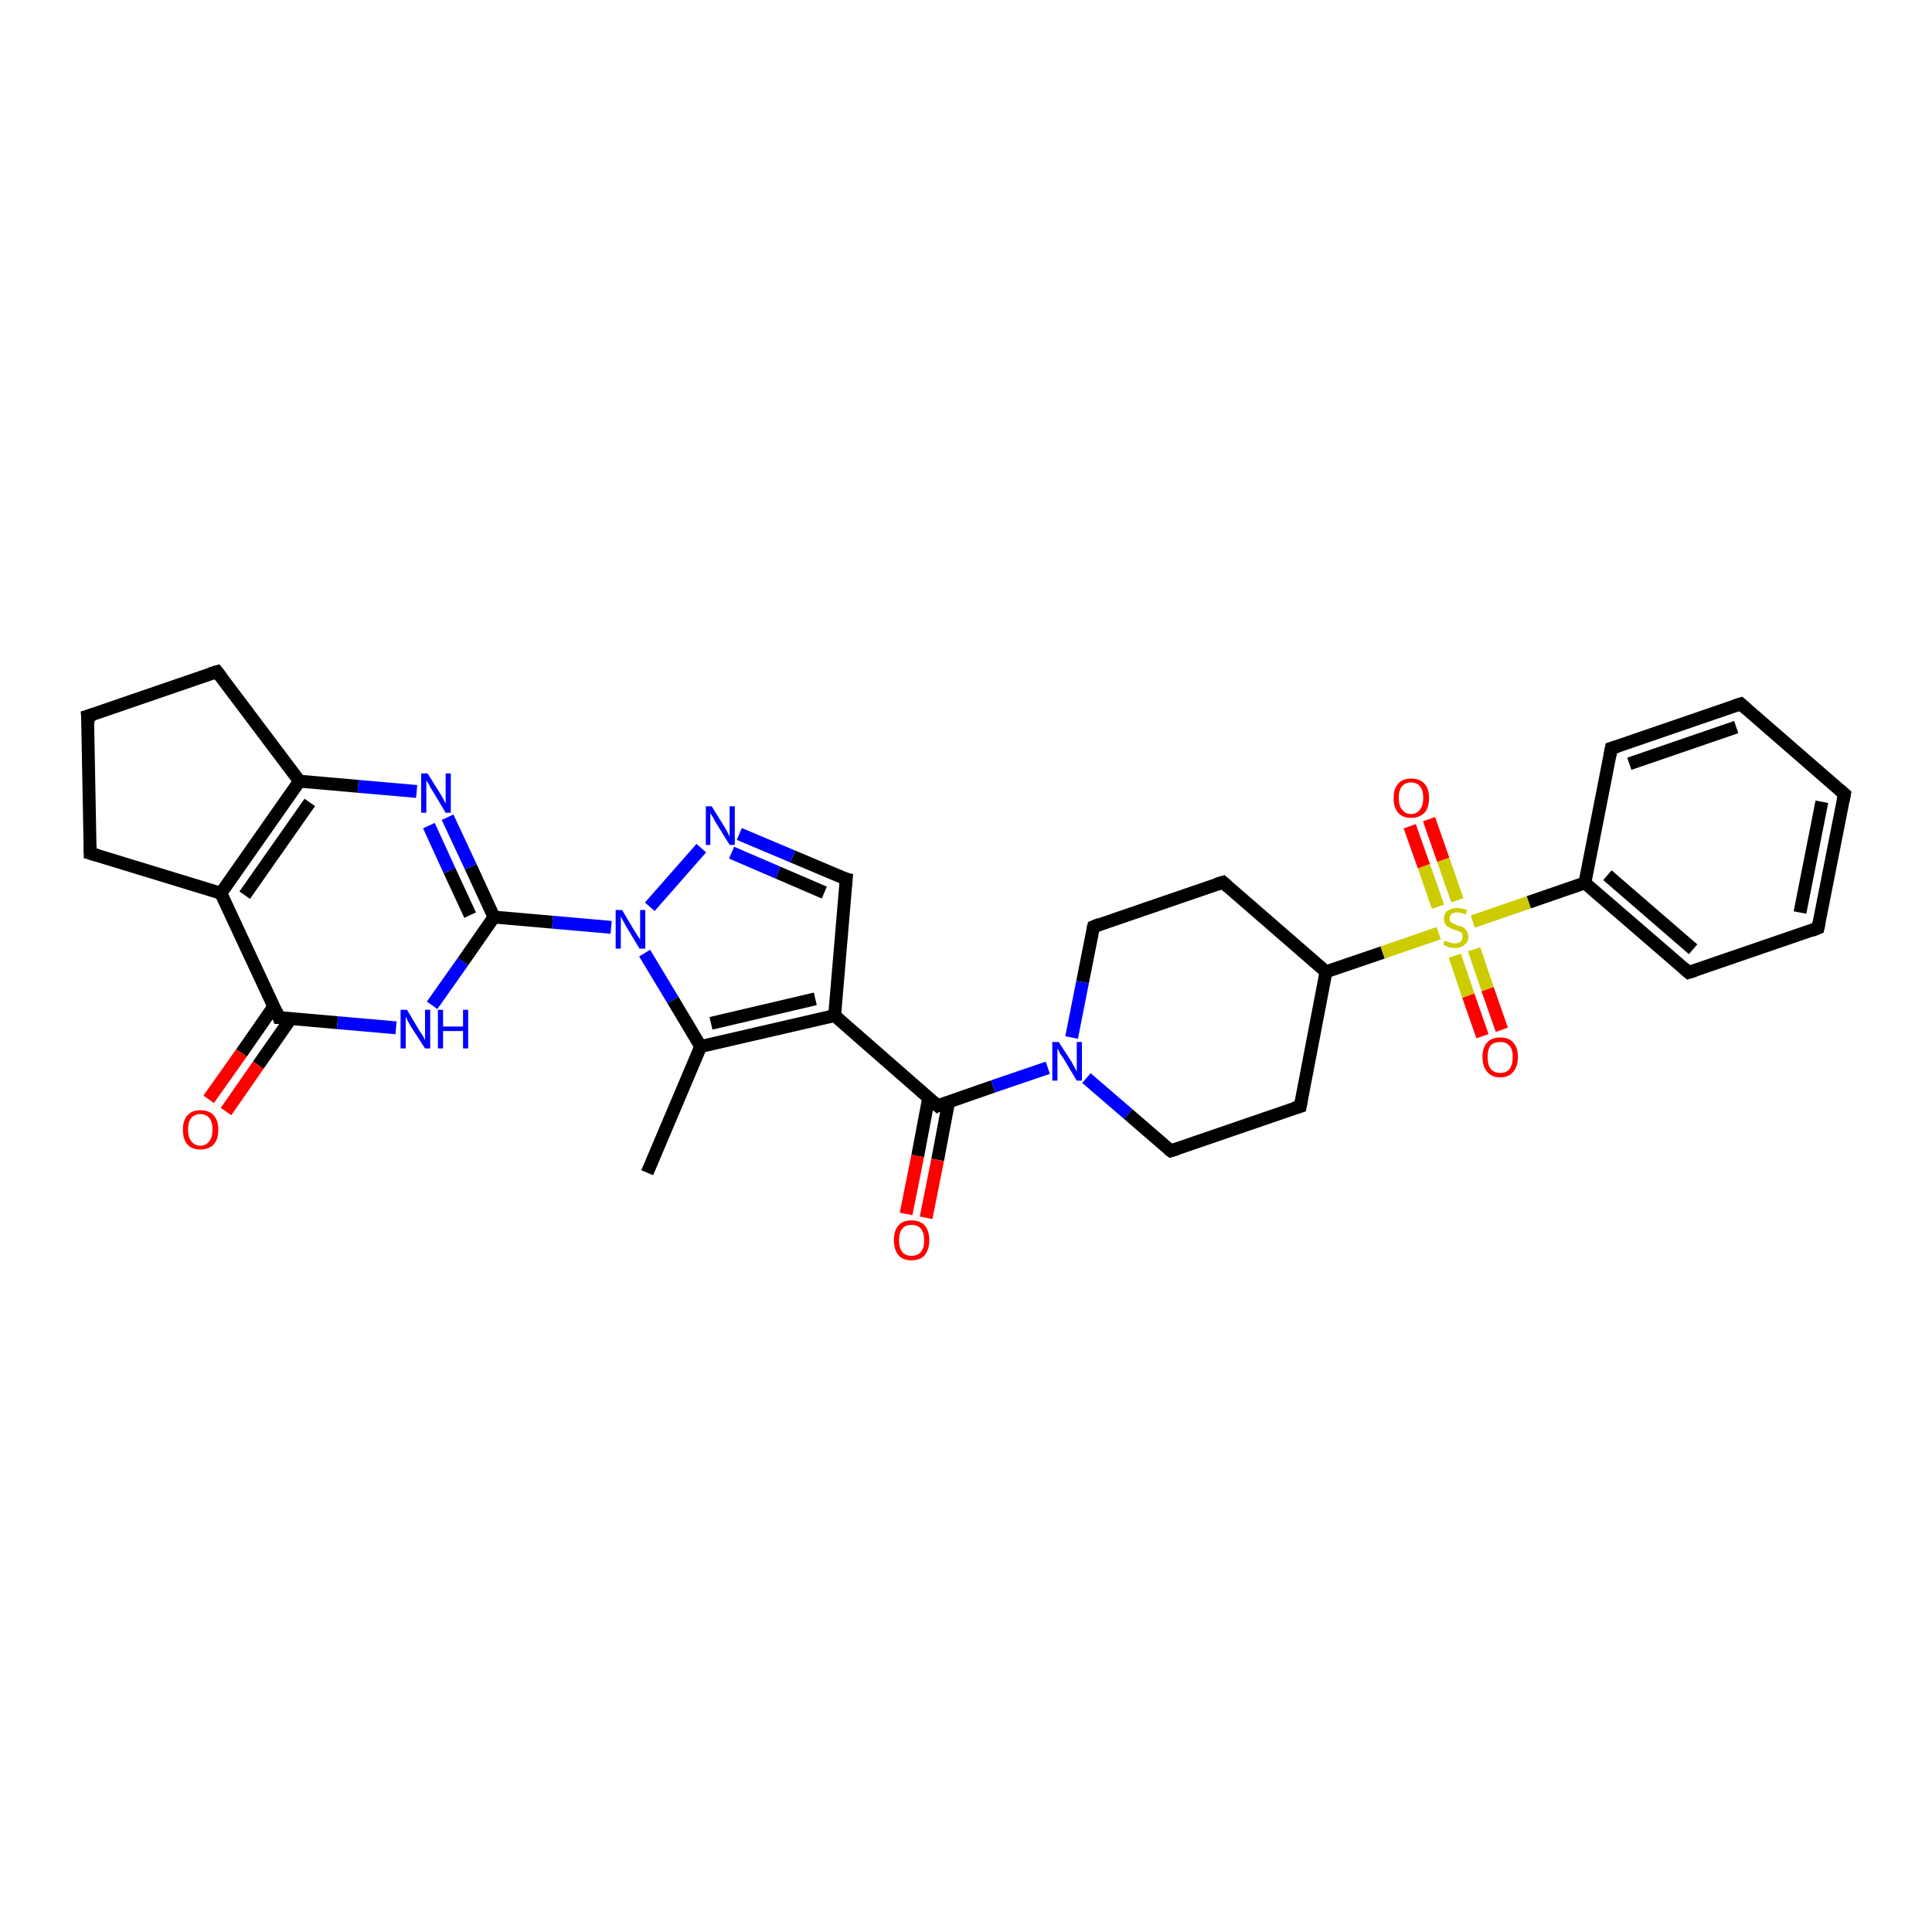 <?xml version='1.0' encoding='iso-8859-1'?>
<svg version='1.1' baseProfile='full'
              xmlns='http://www.w3.org/2000/svg'
                      xmlns:rdkit='http://www.rdkit.org/xml'
                      xmlns:xlink='http://www.w3.org/1999/xlink'
                  xml:space='preserve'
width='300px' height='300px' viewBox='0 0 300 300'>
<!-- END OF HEADER -->
<rect style='opacity:1.0;fill:#FFFFFF;stroke:none' width='300.0' height='300.0' x='0.0' y='0.0'> </rect>
<path class='bond-0 atom-0 atom-1' d='M 100.5,182.1 L 108.8,162.5' style='fill:none;fill-rule:evenodd;stroke:#000000;stroke-width:2.0px;stroke-linecap:butt;stroke-linejoin:miter;stroke-opacity:1' />
<path class='bond-1 atom-1 atom-2' d='M 108.8,162.5 L 129.6,157.7' style='fill:none;fill-rule:evenodd;stroke:#000000;stroke-width:2.0px;stroke-linecap:butt;stroke-linejoin:miter;stroke-opacity:1' />
<path class='bond-1 atom-1 atom-2' d='M 110.4,158.9 L 126.6,155.1' style='fill:none;fill-rule:evenodd;stroke:#000000;stroke-width:2.0px;stroke-linecap:butt;stroke-linejoin:miter;stroke-opacity:1' />
<path class='bond-2 atom-2 atom-3' d='M 129.6,157.7 L 145.6,171.7' style='fill:none;fill-rule:evenodd;stroke:#000000;stroke-width:2.0px;stroke-linecap:butt;stroke-linejoin:miter;stroke-opacity:1' />
<path class='bond-3 atom-3 atom-4' d='M 144.2,170.5 L 142.5,179.5' style='fill:none;fill-rule:evenodd;stroke:#000000;stroke-width:2.0px;stroke-linecap:butt;stroke-linejoin:miter;stroke-opacity:1' />
<path class='bond-3 atom-3 atom-4' d='M 142.5,179.5 L 140.7,188.5' style='fill:none;fill-rule:evenodd;stroke:#FF0000;stroke-width:2.0px;stroke-linecap:butt;stroke-linejoin:miter;stroke-opacity:1' />
<path class='bond-3 atom-3 atom-4' d='M 147.3,171.1 L 145.6,180.1' style='fill:none;fill-rule:evenodd;stroke:#000000;stroke-width:2.0px;stroke-linecap:butt;stroke-linejoin:miter;stroke-opacity:1' />
<path class='bond-3 atom-3 atom-4' d='M 145.6,180.1 L 143.8,189.1' style='fill:none;fill-rule:evenodd;stroke:#FF0000;stroke-width:2.0px;stroke-linecap:butt;stroke-linejoin:miter;stroke-opacity:1' />
<path class='bond-4 atom-3 atom-5' d='M 145.6,171.7 L 154.2,168.7' style='fill:none;fill-rule:evenodd;stroke:#000000;stroke-width:2.0px;stroke-linecap:butt;stroke-linejoin:miter;stroke-opacity:1' />
<path class='bond-4 atom-3 atom-5' d='M 154.2,168.7 L 162.7,165.8' style='fill:none;fill-rule:evenodd;stroke:#0000FF;stroke-width:2.0px;stroke-linecap:butt;stroke-linejoin:miter;stroke-opacity:1' />
<path class='bond-5 atom-5 atom-6' d='M 168.7,167.4 L 175.2,173.0' style='fill:none;fill-rule:evenodd;stroke:#0000FF;stroke-width:2.0px;stroke-linecap:butt;stroke-linejoin:miter;stroke-opacity:1' />
<path class='bond-5 atom-5 atom-6' d='M 175.2,173.0 L 181.8,178.7' style='fill:none;fill-rule:evenodd;stroke:#000000;stroke-width:2.0px;stroke-linecap:butt;stroke-linejoin:miter;stroke-opacity:1' />
<path class='bond-6 atom-6 atom-7' d='M 181.8,178.7 L 201.9,171.8' style='fill:none;fill-rule:evenodd;stroke:#000000;stroke-width:2.0px;stroke-linecap:butt;stroke-linejoin:miter;stroke-opacity:1' />
<path class='bond-7 atom-7 atom-8' d='M 201.9,171.8 L 205.9,150.9' style='fill:none;fill-rule:evenodd;stroke:#000000;stroke-width:2.0px;stroke-linecap:butt;stroke-linejoin:miter;stroke-opacity:1' />
<path class='bond-8 atom-8 atom-9' d='M 205.9,150.9 L 214.7,147.9' style='fill:none;fill-rule:evenodd;stroke:#000000;stroke-width:2.0px;stroke-linecap:butt;stroke-linejoin:miter;stroke-opacity:1' />
<path class='bond-8 atom-8 atom-9' d='M 214.7,147.9 L 223.4,144.9' style='fill:none;fill-rule:evenodd;stroke:#CCCC00;stroke-width:2.0px;stroke-linecap:butt;stroke-linejoin:miter;stroke-opacity:1' />
<path class='bond-9 atom-9 atom-10' d='M 225.9,148.4 L 228.0,154.6' style='fill:none;fill-rule:evenodd;stroke:#CCCC00;stroke-width:2.0px;stroke-linecap:butt;stroke-linejoin:miter;stroke-opacity:1' />
<path class='bond-9 atom-9 atom-10' d='M 228.0,154.6 L 230.2,160.9' style='fill:none;fill-rule:evenodd;stroke:#FF0000;stroke-width:2.0px;stroke-linecap:butt;stroke-linejoin:miter;stroke-opacity:1' />
<path class='bond-9 atom-9 atom-10' d='M 228.9,147.4 L 231.0,153.6' style='fill:none;fill-rule:evenodd;stroke:#CCCC00;stroke-width:2.0px;stroke-linecap:butt;stroke-linejoin:miter;stroke-opacity:1' />
<path class='bond-9 atom-9 atom-10' d='M 231.0,153.6 L 233.2,159.9' style='fill:none;fill-rule:evenodd;stroke:#FF0000;stroke-width:2.0px;stroke-linecap:butt;stroke-linejoin:miter;stroke-opacity:1' />
<path class='bond-10 atom-9 atom-11' d='M 226.3,139.8 L 224.1,133.5' style='fill:none;fill-rule:evenodd;stroke:#CCCC00;stroke-width:2.0px;stroke-linecap:butt;stroke-linejoin:miter;stroke-opacity:1' />
<path class='bond-10 atom-9 atom-11' d='M 224.1,133.5 L 221.9,127.2' style='fill:none;fill-rule:evenodd;stroke:#FF0000;stroke-width:2.0px;stroke-linecap:butt;stroke-linejoin:miter;stroke-opacity:1' />
<path class='bond-10 atom-9 atom-11' d='M 223.3,140.8 L 221.1,134.5' style='fill:none;fill-rule:evenodd;stroke:#CCCC00;stroke-width:2.0px;stroke-linecap:butt;stroke-linejoin:miter;stroke-opacity:1' />
<path class='bond-10 atom-9 atom-11' d='M 221.1,134.5 L 218.9,128.3' style='fill:none;fill-rule:evenodd;stroke:#FF0000;stroke-width:2.0px;stroke-linecap:butt;stroke-linejoin:miter;stroke-opacity:1' />
<path class='bond-11 atom-9 atom-12' d='M 228.7,143.1 L 237.4,140.1' style='fill:none;fill-rule:evenodd;stroke:#CCCC00;stroke-width:2.0px;stroke-linecap:butt;stroke-linejoin:miter;stroke-opacity:1' />
<path class='bond-11 atom-9 atom-12' d='M 237.4,140.1 L 246.1,137.1' style='fill:none;fill-rule:evenodd;stroke:#000000;stroke-width:2.0px;stroke-linecap:butt;stroke-linejoin:miter;stroke-opacity:1' />
<path class='bond-12 atom-12 atom-13' d='M 246.1,137.1 L 262.2,151.0' style='fill:none;fill-rule:evenodd;stroke:#000000;stroke-width:2.0px;stroke-linecap:butt;stroke-linejoin:miter;stroke-opacity:1' />
<path class='bond-12 atom-12 atom-13' d='M 249.6,135.9 L 262.9,147.4' style='fill:none;fill-rule:evenodd;stroke:#000000;stroke-width:2.0px;stroke-linecap:butt;stroke-linejoin:miter;stroke-opacity:1' />
<path class='bond-13 atom-13 atom-14' d='M 262.2,151.0 L 282.3,144.1' style='fill:none;fill-rule:evenodd;stroke:#000000;stroke-width:2.0px;stroke-linecap:butt;stroke-linejoin:miter;stroke-opacity:1' />
<path class='bond-14 atom-14 atom-15' d='M 282.3,144.1 L 286.4,123.3' style='fill:none;fill-rule:evenodd;stroke:#000000;stroke-width:2.0px;stroke-linecap:butt;stroke-linejoin:miter;stroke-opacity:1' />
<path class='bond-14 atom-14 atom-15' d='M 279.5,141.7 L 282.9,124.5' style='fill:none;fill-rule:evenodd;stroke:#000000;stroke-width:2.0px;stroke-linecap:butt;stroke-linejoin:miter;stroke-opacity:1' />
<path class='bond-15 atom-15 atom-16' d='M 286.4,123.3 L 270.3,109.3' style='fill:none;fill-rule:evenodd;stroke:#000000;stroke-width:2.0px;stroke-linecap:butt;stroke-linejoin:miter;stroke-opacity:1' />
<path class='bond-16 atom-16 atom-17' d='M 270.3,109.3 L 250.2,116.2' style='fill:none;fill-rule:evenodd;stroke:#000000;stroke-width:2.0px;stroke-linecap:butt;stroke-linejoin:miter;stroke-opacity:1' />
<path class='bond-16 atom-16 atom-17' d='M 269.6,112.9 L 253.0,118.6' style='fill:none;fill-rule:evenodd;stroke:#000000;stroke-width:2.0px;stroke-linecap:butt;stroke-linejoin:miter;stroke-opacity:1' />
<path class='bond-17 atom-8 atom-18' d='M 205.9,150.9 L 189.9,137.0' style='fill:none;fill-rule:evenodd;stroke:#000000;stroke-width:2.0px;stroke-linecap:butt;stroke-linejoin:miter;stroke-opacity:1' />
<path class='bond-18 atom-18 atom-19' d='M 189.9,137.0 L 169.8,143.9' style='fill:none;fill-rule:evenodd;stroke:#000000;stroke-width:2.0px;stroke-linecap:butt;stroke-linejoin:miter;stroke-opacity:1' />
<path class='bond-19 atom-2 atom-20' d='M 129.6,157.7 L 131.4,136.5' style='fill:none;fill-rule:evenodd;stroke:#000000;stroke-width:2.0px;stroke-linecap:butt;stroke-linejoin:miter;stroke-opacity:1' />
<path class='bond-20 atom-20 atom-21' d='M 131.4,136.5 L 123.1,133.0' style='fill:none;fill-rule:evenodd;stroke:#000000;stroke-width:2.0px;stroke-linecap:butt;stroke-linejoin:miter;stroke-opacity:1' />
<path class='bond-20 atom-20 atom-21' d='M 123.1,133.0 L 114.8,129.5' style='fill:none;fill-rule:evenodd;stroke:#0000FF;stroke-width:2.0px;stroke-linecap:butt;stroke-linejoin:miter;stroke-opacity:1' />
<path class='bond-20 atom-20 atom-21' d='M 128.0,138.6 L 120.8,135.5' style='fill:none;fill-rule:evenodd;stroke:#000000;stroke-width:2.0px;stroke-linecap:butt;stroke-linejoin:miter;stroke-opacity:1' />
<path class='bond-20 atom-20 atom-21' d='M 120.8,135.5 L 113.6,132.4' style='fill:none;fill-rule:evenodd;stroke:#0000FF;stroke-width:2.0px;stroke-linecap:butt;stroke-linejoin:miter;stroke-opacity:1' />
<path class='bond-21 atom-21 atom-22' d='M 108.9,131.7 L 100.9,140.8' style='fill:none;fill-rule:evenodd;stroke:#0000FF;stroke-width:2.0px;stroke-linecap:butt;stroke-linejoin:miter;stroke-opacity:1' />
<path class='bond-22 atom-22 atom-23' d='M 94.9,144.0 L 85.8,143.2' style='fill:none;fill-rule:evenodd;stroke:#0000FF;stroke-width:2.0px;stroke-linecap:butt;stroke-linejoin:miter;stroke-opacity:1' />
<path class='bond-22 atom-22 atom-23' d='M 85.8,143.2 L 76.7,142.4' style='fill:none;fill-rule:evenodd;stroke:#000000;stroke-width:2.0px;stroke-linecap:butt;stroke-linejoin:miter;stroke-opacity:1' />
<path class='bond-23 atom-23 atom-24' d='M 76.7,142.4 L 73.1,134.6' style='fill:none;fill-rule:evenodd;stroke:#000000;stroke-width:2.0px;stroke-linecap:butt;stroke-linejoin:miter;stroke-opacity:1' />
<path class='bond-23 atom-23 atom-24' d='M 73.1,134.6 L 69.5,126.9' style='fill:none;fill-rule:evenodd;stroke:#0000FF;stroke-width:2.0px;stroke-linecap:butt;stroke-linejoin:miter;stroke-opacity:1' />
<path class='bond-23 atom-23 atom-24' d='M 73.0,142.1 L 69.8,135.2' style='fill:none;fill-rule:evenodd;stroke:#000000;stroke-width:2.0px;stroke-linecap:butt;stroke-linejoin:miter;stroke-opacity:1' />
<path class='bond-23 atom-23 atom-24' d='M 69.8,135.2 L 66.6,128.2' style='fill:none;fill-rule:evenodd;stroke:#0000FF;stroke-width:2.0px;stroke-linecap:butt;stroke-linejoin:miter;stroke-opacity:1' />
<path class='bond-24 atom-24 atom-25' d='M 64.7,122.9 L 55.6,122.1' style='fill:none;fill-rule:evenodd;stroke:#0000FF;stroke-width:2.0px;stroke-linecap:butt;stroke-linejoin:miter;stroke-opacity:1' />
<path class='bond-24 atom-24 atom-25' d='M 55.6,122.1 L 46.5,121.3' style='fill:none;fill-rule:evenodd;stroke:#000000;stroke-width:2.0px;stroke-linecap:butt;stroke-linejoin:miter;stroke-opacity:1' />
<path class='bond-25 atom-25 atom-26' d='M 46.5,121.3 L 34.3,138.7' style='fill:none;fill-rule:evenodd;stroke:#000000;stroke-width:2.0px;stroke-linecap:butt;stroke-linejoin:miter;stroke-opacity:1' />
<path class='bond-25 atom-25 atom-26' d='M 48.1,124.6 L 38.0,139.0' style='fill:none;fill-rule:evenodd;stroke:#000000;stroke-width:2.0px;stroke-linecap:butt;stroke-linejoin:miter;stroke-opacity:1' />
<path class='bond-26 atom-26 atom-27' d='M 34.3,138.7 L 43.3,158.0' style='fill:none;fill-rule:evenodd;stroke:#000000;stroke-width:2.0px;stroke-linecap:butt;stroke-linejoin:miter;stroke-opacity:1' />
<path class='bond-27 atom-27 atom-28' d='M 42.5,156.3 L 37.5,163.5' style='fill:none;fill-rule:evenodd;stroke:#000000;stroke-width:2.0px;stroke-linecap:butt;stroke-linejoin:miter;stroke-opacity:1' />
<path class='bond-27 atom-27 atom-28' d='M 37.5,163.5 L 32.4,170.7' style='fill:none;fill-rule:evenodd;stroke:#FF0000;stroke-width:2.0px;stroke-linecap:butt;stroke-linejoin:miter;stroke-opacity:1' />
<path class='bond-27 atom-27 atom-28' d='M 45.2,158.1 L 40.1,165.4' style='fill:none;fill-rule:evenodd;stroke:#000000;stroke-width:2.0px;stroke-linecap:butt;stroke-linejoin:miter;stroke-opacity:1' />
<path class='bond-27 atom-27 atom-28' d='M 40.1,165.4 L 35.1,172.6' style='fill:none;fill-rule:evenodd;stroke:#FF0000;stroke-width:2.0px;stroke-linecap:butt;stroke-linejoin:miter;stroke-opacity:1' />
<path class='bond-28 atom-27 atom-29' d='M 43.3,158.0 L 52.4,158.8' style='fill:none;fill-rule:evenodd;stroke:#000000;stroke-width:2.0px;stroke-linecap:butt;stroke-linejoin:miter;stroke-opacity:1' />
<path class='bond-28 atom-27 atom-29' d='M 52.4,158.8 L 61.5,159.6' style='fill:none;fill-rule:evenodd;stroke:#0000FF;stroke-width:2.0px;stroke-linecap:butt;stroke-linejoin:miter;stroke-opacity:1' />
<path class='bond-29 atom-26 atom-30' d='M 34.3,138.7 L 14.0,132.5' style='fill:none;fill-rule:evenodd;stroke:#000000;stroke-width:2.0px;stroke-linecap:butt;stroke-linejoin:miter;stroke-opacity:1' />
<path class='bond-30 atom-30 atom-31' d='M 14.0,132.5 L 13.6,111.2' style='fill:none;fill-rule:evenodd;stroke:#000000;stroke-width:2.0px;stroke-linecap:butt;stroke-linejoin:miter;stroke-opacity:1' />
<path class='bond-31 atom-31 atom-32' d='M 13.6,111.2 L 33.7,104.3' style='fill:none;fill-rule:evenodd;stroke:#000000;stroke-width:2.0px;stroke-linecap:butt;stroke-linejoin:miter;stroke-opacity:1' />
<path class='bond-32 atom-22 atom-1' d='M 100.1,148.0 L 104.5,155.3' style='fill:none;fill-rule:evenodd;stroke:#0000FF;stroke-width:2.0px;stroke-linecap:butt;stroke-linejoin:miter;stroke-opacity:1' />
<path class='bond-32 atom-22 atom-1' d='M 104.5,155.3 L 108.8,162.5' style='fill:none;fill-rule:evenodd;stroke:#000000;stroke-width:2.0px;stroke-linecap:butt;stroke-linejoin:miter;stroke-opacity:1' />
<path class='bond-33 atom-29 atom-23' d='M 67.1,156.1 L 71.9,149.3' style='fill:none;fill-rule:evenodd;stroke:#0000FF;stroke-width:2.0px;stroke-linecap:butt;stroke-linejoin:miter;stroke-opacity:1' />
<path class='bond-33 atom-29 atom-23' d='M 71.9,149.3 L 76.7,142.4' style='fill:none;fill-rule:evenodd;stroke:#000000;stroke-width:2.0px;stroke-linecap:butt;stroke-linejoin:miter;stroke-opacity:1' />
<path class='bond-34 atom-19 atom-5' d='M 169.8,143.9 L 168.1,152.5' style='fill:none;fill-rule:evenodd;stroke:#000000;stroke-width:2.0px;stroke-linecap:butt;stroke-linejoin:miter;stroke-opacity:1' />
<path class='bond-34 atom-19 atom-5' d='M 168.1,152.5 L 166.4,161.1' style='fill:none;fill-rule:evenodd;stroke:#0000FF;stroke-width:2.0px;stroke-linecap:butt;stroke-linejoin:miter;stroke-opacity:1' />
<path class='bond-35 atom-32 atom-25' d='M 33.7,104.3 L 46.5,121.3' style='fill:none;fill-rule:evenodd;stroke:#000000;stroke-width:2.0px;stroke-linecap:butt;stroke-linejoin:miter;stroke-opacity:1' />
<path class='bond-36 atom-17 atom-12' d='M 250.2,116.2 L 246.1,137.1' style='fill:none;fill-rule:evenodd;stroke:#000000;stroke-width:2.0px;stroke-linecap:butt;stroke-linejoin:miter;stroke-opacity:1' />
<path d='M 144.8,171.0 L 145.6,171.7 L 146.0,171.5' style='fill:none;stroke:#000000;stroke-width:2.0px;stroke-linecap:butt;stroke-linejoin:miter;stroke-opacity:1;' />
<path d='M 181.4,178.4 L 181.8,178.7 L 182.8,178.4' style='fill:none;stroke:#000000;stroke-width:2.0px;stroke-linecap:butt;stroke-linejoin:miter;stroke-opacity:1;' />
<path d='M 200.9,172.1 L 201.9,171.8 L 202.1,170.8' style='fill:none;stroke:#000000;stroke-width:2.0px;stroke-linecap:butt;stroke-linejoin:miter;stroke-opacity:1;' />
<path d='M 261.4,150.3 L 262.2,151.0 L 263.2,150.7' style='fill:none;stroke:#000000;stroke-width:2.0px;stroke-linecap:butt;stroke-linejoin:miter;stroke-opacity:1;' />
<path d='M 281.3,144.5 L 282.3,144.1 L 282.5,143.1' style='fill:none;stroke:#000000;stroke-width:2.0px;stroke-linecap:butt;stroke-linejoin:miter;stroke-opacity:1;' />
<path d='M 286.2,124.3 L 286.4,123.3 L 285.6,122.6' style='fill:none;stroke:#000000;stroke-width:2.0px;stroke-linecap:butt;stroke-linejoin:miter;stroke-opacity:1;' />
<path d='M 271.1,110.0 L 270.3,109.3 L 269.3,109.6' style='fill:none;stroke:#000000;stroke-width:2.0px;stroke-linecap:butt;stroke-linejoin:miter;stroke-opacity:1;' />
<path d='M 251.2,115.9 L 250.2,116.2 L 250.0,117.3' style='fill:none;stroke:#000000;stroke-width:2.0px;stroke-linecap:butt;stroke-linejoin:miter;stroke-opacity:1;' />
<path d='M 190.7,137.7 L 189.9,137.0 L 188.9,137.3' style='fill:none;stroke:#000000;stroke-width:2.0px;stroke-linecap:butt;stroke-linejoin:miter;stroke-opacity:1;' />
<path d='M 170.8,143.5 L 169.8,143.9 L 169.7,144.3' style='fill:none;stroke:#000000;stroke-width:2.0px;stroke-linecap:butt;stroke-linejoin:miter;stroke-opacity:1;' />
<path d='M 131.3,137.6 L 131.4,136.5 L 131.0,136.4' style='fill:none;stroke:#000000;stroke-width:2.0px;stroke-linecap:butt;stroke-linejoin:miter;stroke-opacity:1;' />
<path d='M 42.9,157.0 L 43.3,158.0 L 43.8,158.0' style='fill:none;stroke:#000000;stroke-width:2.0px;stroke-linecap:butt;stroke-linejoin:miter;stroke-opacity:1;' />
<path d='M 15.0,132.8 L 14.0,132.5 L 14.0,131.4' style='fill:none;stroke:#000000;stroke-width:2.0px;stroke-linecap:butt;stroke-linejoin:miter;stroke-opacity:1;' />
<path d='M 13.7,112.3 L 13.6,111.2 L 14.6,110.9' style='fill:none;stroke:#000000;stroke-width:2.0px;stroke-linecap:butt;stroke-linejoin:miter;stroke-opacity:1;' />
<path d='M 32.7,104.6 L 33.7,104.3 L 34.4,105.2' style='fill:none;stroke:#000000;stroke-width:2.0px;stroke-linecap:butt;stroke-linejoin:miter;stroke-opacity:1;' />
<path class='atom-4' d='M 138.8 192.6
Q 138.8 191.1, 139.5 190.3
Q 140.2 189.5, 141.5 189.5
Q 142.9 189.5, 143.6 190.3
Q 144.3 191.1, 144.3 192.6
Q 144.3 194.0, 143.6 194.9
Q 142.9 195.7, 141.5 195.7
Q 140.2 195.7, 139.5 194.9
Q 138.8 194.0, 138.8 192.6
M 141.5 195.0
Q 142.5 195.0, 143.0 194.4
Q 143.5 193.8, 143.5 192.6
Q 143.5 191.4, 143.0 190.8
Q 142.5 190.2, 141.5 190.2
Q 140.6 190.2, 140.1 190.8
Q 139.6 191.4, 139.6 192.6
Q 139.6 193.8, 140.1 194.4
Q 140.6 195.0, 141.5 195.0
' fill='#FF0000'/>
<path class='atom-5' d='M 164.4 161.8
L 166.4 164.9
Q 166.6 165.3, 166.9 165.8
Q 167.2 166.4, 167.2 166.4
L 167.2 161.8
L 168.0 161.8
L 168.0 167.8
L 167.2 167.8
L 165.1 164.3
Q 164.8 163.9, 164.5 163.4
Q 164.3 162.9, 164.2 162.8
L 164.2 167.8
L 163.4 167.8
L 163.4 161.8
L 164.4 161.8
' fill='#0000FF'/>
<path class='atom-9' d='M 224.3 146.1
Q 224.4 146.1, 224.7 146.2
Q 225.0 146.3, 225.3 146.4
Q 225.6 146.5, 225.9 146.5
Q 226.5 146.5, 226.8 146.2
Q 227.1 145.9, 227.1 145.4
Q 227.1 145.1, 227.0 144.9
Q 226.8 144.7, 226.5 144.6
Q 226.3 144.5, 225.9 144.4
Q 225.3 144.2, 225.0 144.0
Q 224.7 143.9, 224.5 143.6
Q 224.2 143.2, 224.2 142.7
Q 224.2 141.9, 224.7 141.5
Q 225.3 141.0, 226.3 141.0
Q 227.0 141.0, 227.8 141.3
L 227.6 142.0
Q 226.9 141.7, 226.3 141.7
Q 225.7 141.7, 225.4 141.9
Q 225.1 142.2, 225.1 142.6
Q 225.1 142.9, 225.2 143.1
Q 225.4 143.3, 225.7 143.4
Q 225.9 143.5, 226.3 143.7
Q 226.9 143.8, 227.2 144.0
Q 227.5 144.2, 227.7 144.5
Q 228.0 144.9, 228.0 145.4
Q 228.0 146.3, 227.4 146.7
Q 226.9 147.2, 225.9 147.2
Q 225.4 147.2, 225.0 147.1
Q 224.6 146.9, 224.1 146.7
L 224.3 146.1
' fill='#CCCC00'/>
<path class='atom-10' d='M 230.2 164.1
Q 230.2 162.7, 230.9 161.9
Q 231.6 161.1, 233.0 161.1
Q 234.3 161.1, 235.0 161.9
Q 235.7 162.7, 235.7 164.1
Q 235.7 165.6, 235.0 166.4
Q 234.3 167.3, 233.0 167.3
Q 231.6 167.3, 230.9 166.4
Q 230.2 165.6, 230.2 164.1
M 233.0 166.6
Q 233.9 166.6, 234.4 166.0
Q 234.9 165.3, 234.9 164.1
Q 234.9 163.0, 234.4 162.4
Q 233.9 161.8, 233.0 161.8
Q 232.0 161.8, 231.5 162.3
Q 231.0 162.9, 231.0 164.1
Q 231.0 165.4, 231.5 166.0
Q 232.0 166.6, 233.0 166.6
' fill='#FF0000'/>
<path class='atom-11' d='M 216.4 123.9
Q 216.4 122.5, 217.1 121.7
Q 217.8 120.9, 219.1 120.9
Q 220.5 120.9, 221.2 121.7
Q 221.9 122.5, 221.9 123.9
Q 221.9 125.4, 221.2 126.2
Q 220.4 127.0, 219.1 127.0
Q 217.8 127.0, 217.1 126.2
Q 216.4 125.4, 216.4 123.9
M 219.1 126.4
Q 220.0 126.4, 220.5 125.7
Q 221.0 125.1, 221.0 123.9
Q 221.0 122.7, 220.5 122.1
Q 220.0 121.5, 219.1 121.5
Q 218.2 121.5, 217.7 122.1
Q 217.2 122.7, 217.2 123.9
Q 217.2 125.1, 217.7 125.7
Q 218.2 126.4, 219.1 126.4
' fill='#FF0000'/>
<path class='atom-21' d='M 110.5 125.2
L 112.5 128.4
Q 112.7 128.7, 113.0 129.3
Q 113.3 129.9, 113.3 129.9
L 113.3 125.2
L 114.1 125.2
L 114.1 131.2
L 113.3 131.2
L 111.2 127.8
Q 110.9 127.3, 110.7 126.9
Q 110.4 126.4, 110.3 126.3
L 110.3 131.2
L 109.6 131.2
L 109.6 125.2
L 110.5 125.2
' fill='#0000FF'/>
<path class='atom-22' d='M 96.6 141.3
L 98.5 144.5
Q 98.7 144.8, 99.0 145.3
Q 99.4 145.9, 99.4 145.9
L 99.4 141.3
L 100.2 141.3
L 100.2 147.3
L 99.3 147.3
L 97.2 143.8
Q 97.0 143.4, 96.7 142.9
Q 96.5 142.5, 96.4 142.3
L 96.4 147.3
L 95.6 147.3
L 95.6 141.3
L 96.6 141.3
' fill='#0000FF'/>
<path class='atom-24' d='M 66.4 120.1
L 68.4 123.3
Q 68.6 123.6, 68.9 124.2
Q 69.2 124.8, 69.2 124.8
L 69.2 120.1
L 70.0 120.1
L 70.0 126.2
L 69.2 126.2
L 67.1 122.7
Q 66.8 122.3, 66.6 121.8
Q 66.3 121.3, 66.2 121.2
L 66.2 126.2
L 65.4 126.2
L 65.4 120.1
L 66.4 120.1
' fill='#0000FF'/>
<path class='atom-28' d='M 28.4 175.4
Q 28.4 174.0, 29.1 173.2
Q 29.8 172.4, 31.1 172.4
Q 32.5 172.4, 33.2 173.2
Q 33.9 174.0, 33.9 175.4
Q 33.9 176.9, 33.2 177.7
Q 32.4 178.5, 31.1 178.5
Q 29.8 178.5, 29.1 177.7
Q 28.4 176.9, 28.4 175.4
M 31.1 177.9
Q 32.0 177.9, 32.5 177.2
Q 33.0 176.6, 33.0 175.4
Q 33.0 174.2, 32.5 173.6
Q 32.0 173.0, 31.1 173.0
Q 30.2 173.0, 29.7 173.6
Q 29.2 174.2, 29.2 175.4
Q 29.2 176.6, 29.7 177.2
Q 30.2 177.9, 31.1 177.9
' fill='#FF0000'/>
<path class='atom-29' d='M 63.2 156.8
L 65.1 160.0
Q 65.3 160.3, 65.7 160.9
Q 66.0 161.5, 66.0 161.5
L 66.0 156.8
L 66.8 156.8
L 66.8 162.8
L 66.0 162.8
L 63.8 159.4
Q 63.6 159.0, 63.3 158.5
Q 63.1 158.0, 63.0 157.9
L 63.0 162.8
L 62.2 162.8
L 62.2 156.8
L 63.2 156.8
' fill='#0000FF'/>
<path class='atom-29' d='M 68.0 156.8
L 68.8 156.8
L 68.8 159.4
L 71.9 159.4
L 71.9 156.8
L 72.7 156.8
L 72.7 162.8
L 71.9 162.8
L 71.9 160.1
L 68.8 160.1
L 68.8 162.8
L 68.0 162.8
L 68.0 156.8
' fill='#0000FF'/>
</svg>
